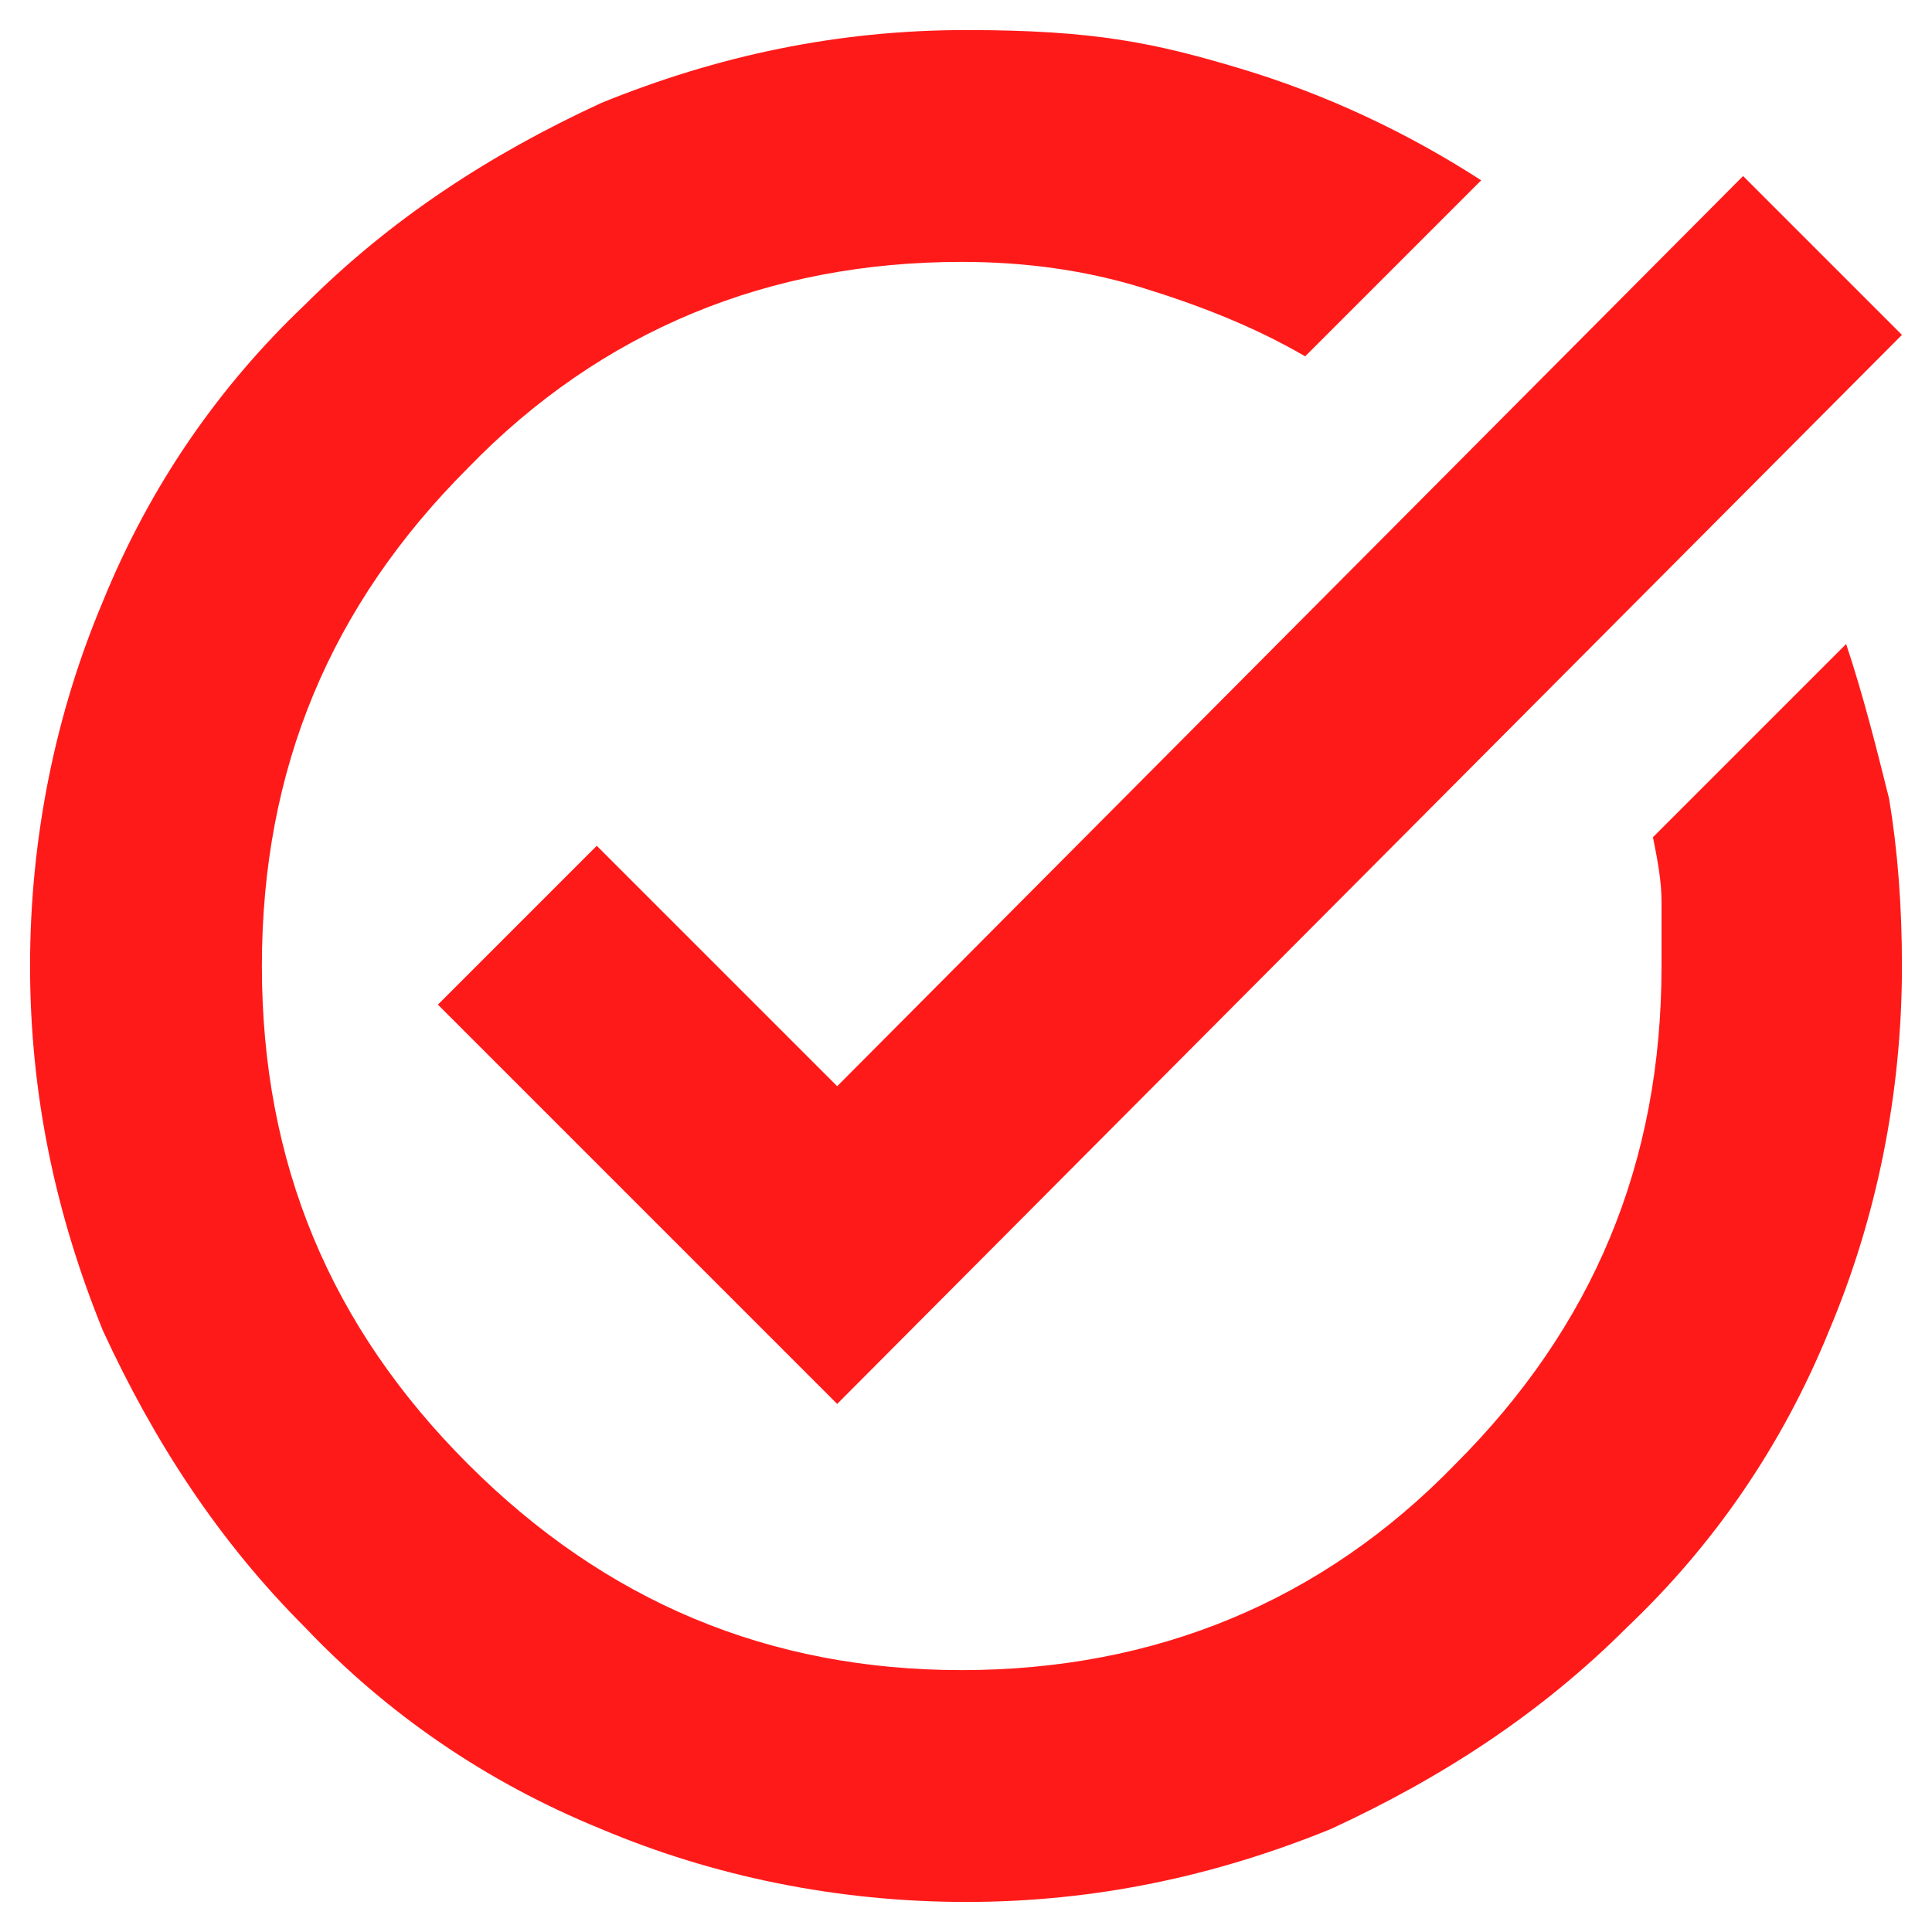 <?xml version="1.0" encoding="UTF-8"?>
<svg xmlns="http://www.w3.org/2000/svg" version="1.1" viewBox="0 0 450 450" fill="#ff1a1a">
  <path d="M225 443c-30 0-59-6-85-17-27-11-50-27-69-47-20-20-35-43-47-69-11-27-17-55-17-85s6-59 17-85c11-27 27-50 47-69 20-20 43-35 69-47 27-11 55-17 85-17s44 3 64 9 39 15 56 26l-41 41c-12-7-25-12-38-16s-27-6-42-6c-45 0-84 16-115 48-32 32-48 70-48 116s16 84 48 116c32 32 70 48 115 48s84-16 115-48c32-32 48-70 48-116s0-10 0-15-1-10-2-15l45-45c4 12 7 24 10 36 2 12 3 25 3 39 0 30-6 59-17 85-11 27-27 50-47 69-20 20-43 35-69 47-27 11-55 17-85 17ZM195 327l-93-93 37-37 56 56L406 41l37 37-248 249Z" />
</svg>
